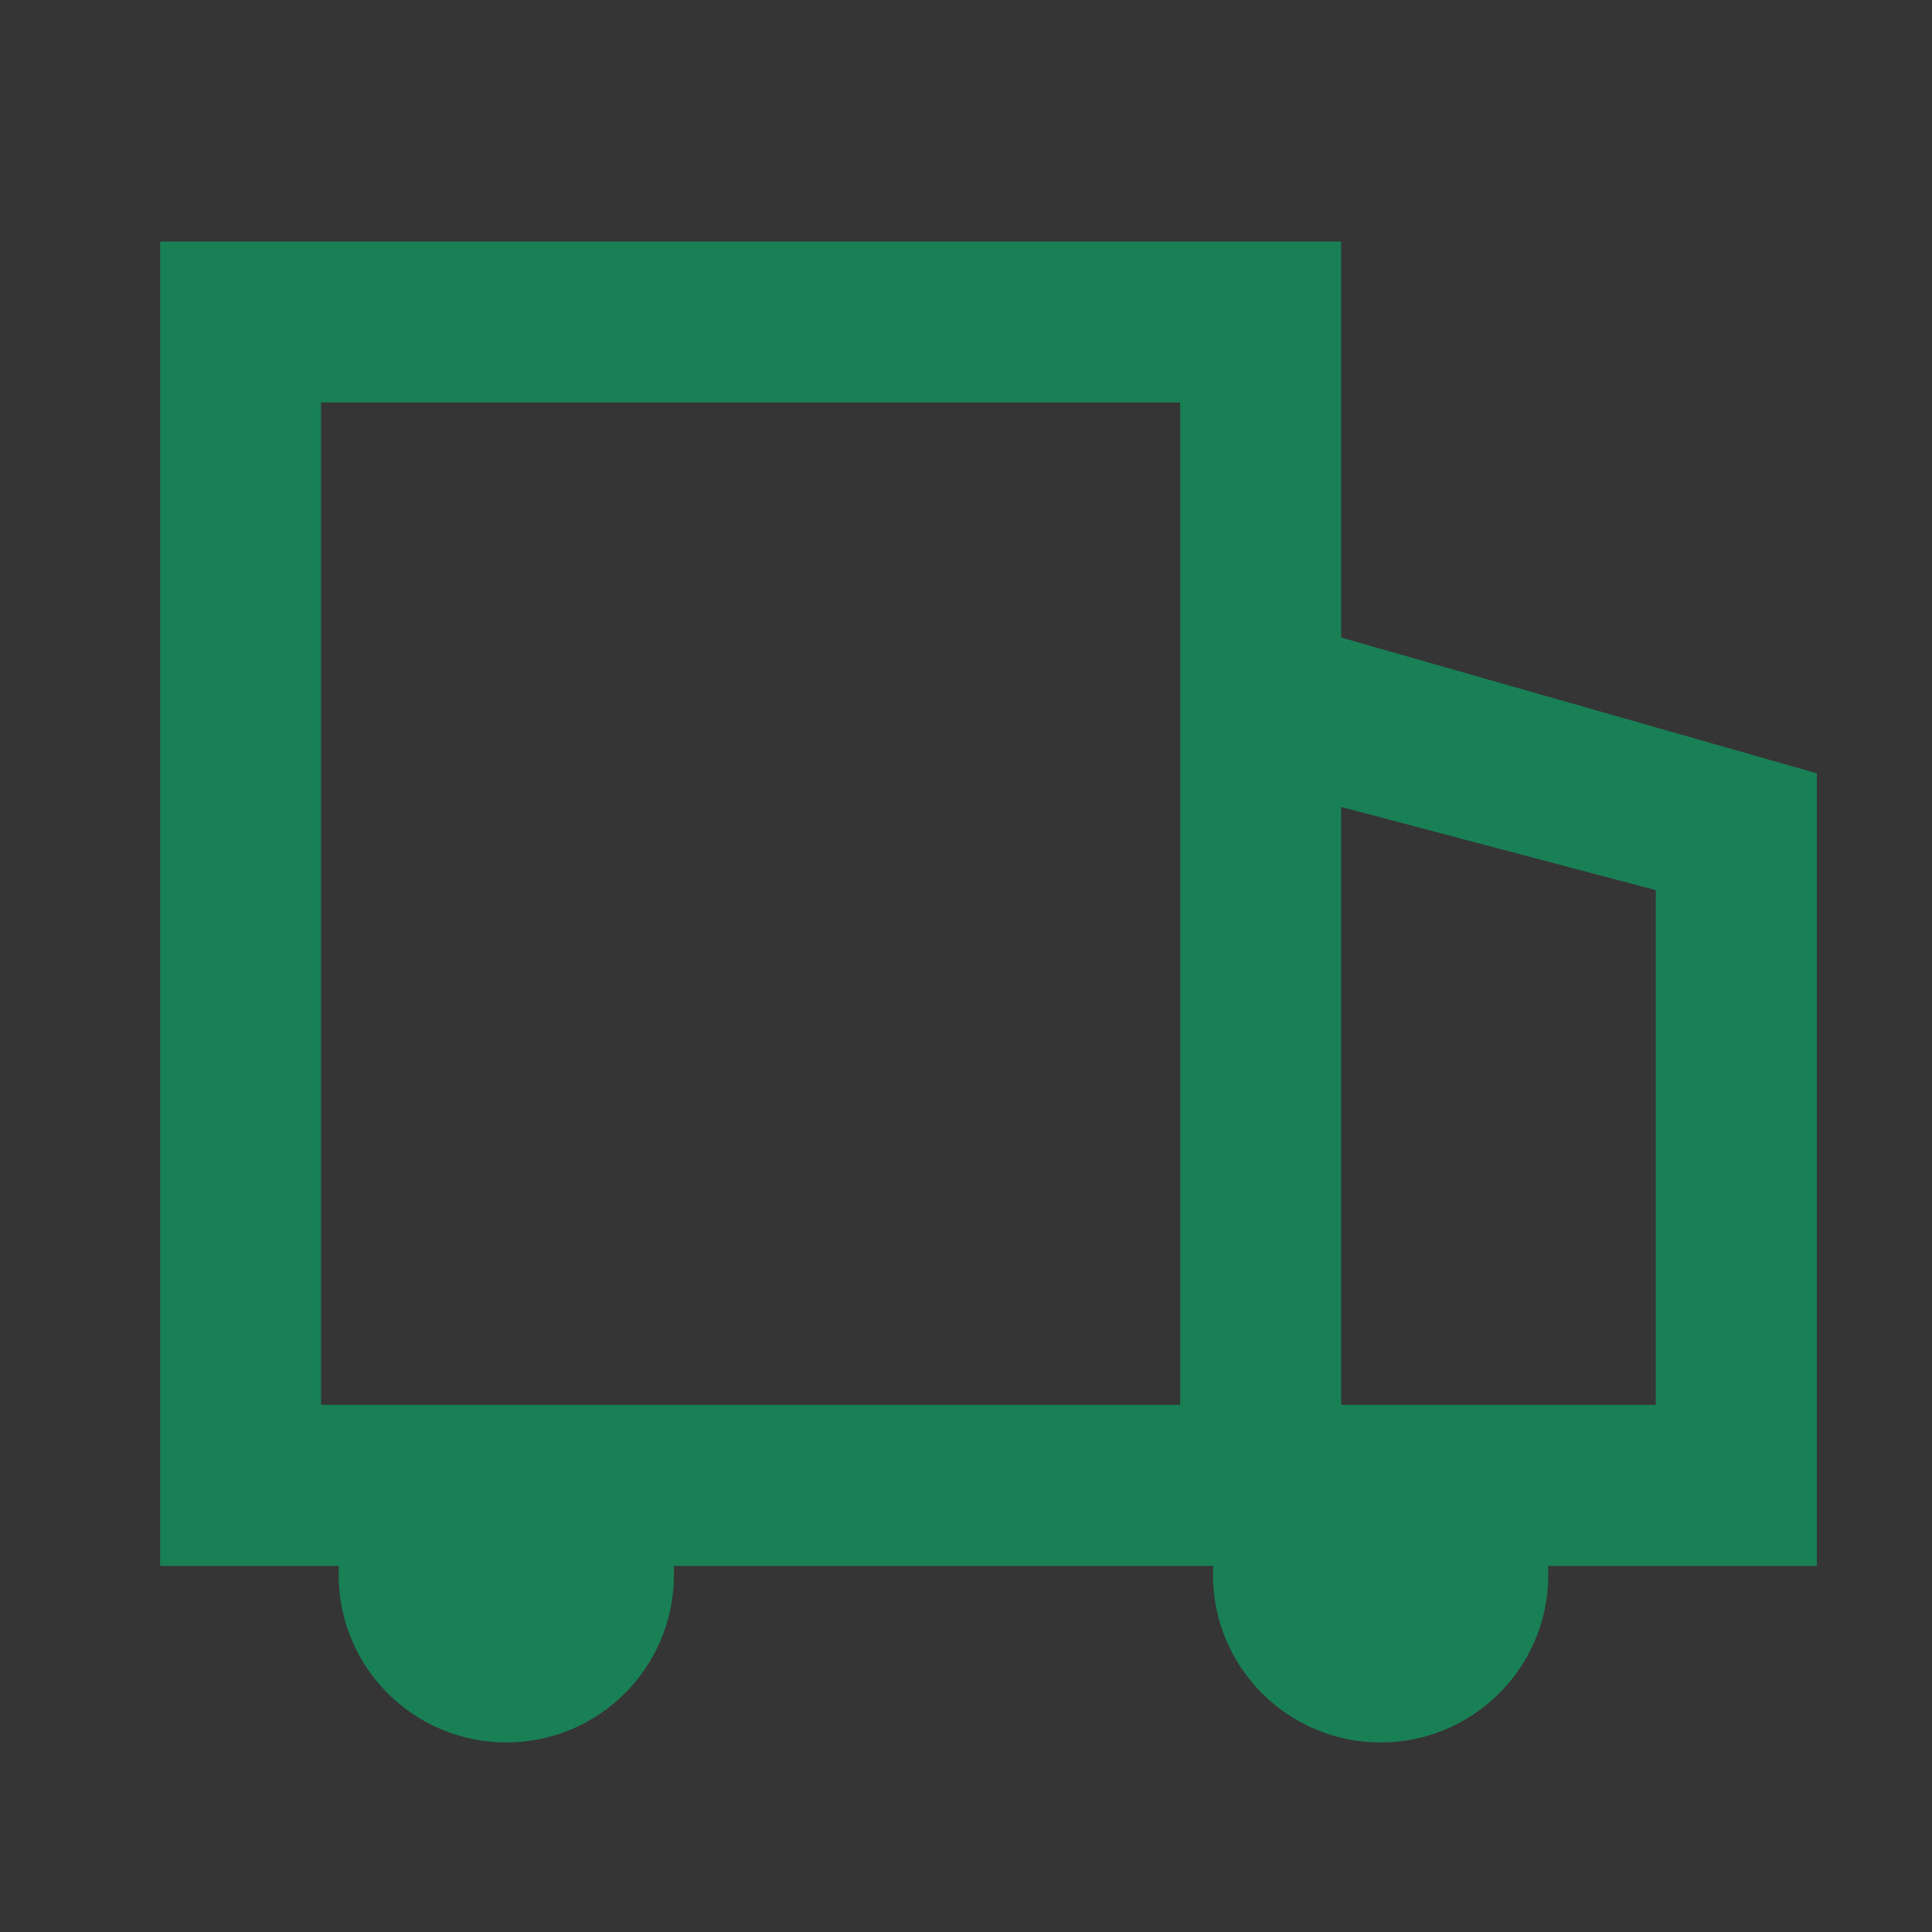<svg width="18" height="18" viewBox="0 0 18 18" fill="none" xmlns="http://www.w3.org/2000/svg">
<rect x="0" y="0" width="18" height="18" fill="#333333" stroke="none"/>
<rect width="18" height="18" fill="white" fill-opacity="0.01"/>
<path fill-rule="evenodd" clip-rule="evenodd" d="M12.495 5.94V2.25H1.492V14.589C5.172 14.589 7.561 14.589 11.362 14.589C11.525 15.269 12.137 15.774 12.868 15.774C13.598 15.774 14.21 15.269 14.373 14.589H16.927V7.205L12.495 5.94ZM12.495 13.088V7.518L15.427 8.293V13.088H12.495ZM2.991 13.088V3.75H10.995V13.088H2.991Z" fill="#198055"/>
<circle cx="12.863" cy="14.672" r="1.562" fill="#198055"/>
<circle cx="4.717" cy="14.672" r="1.562" fill="#198055"/>
</svg>

